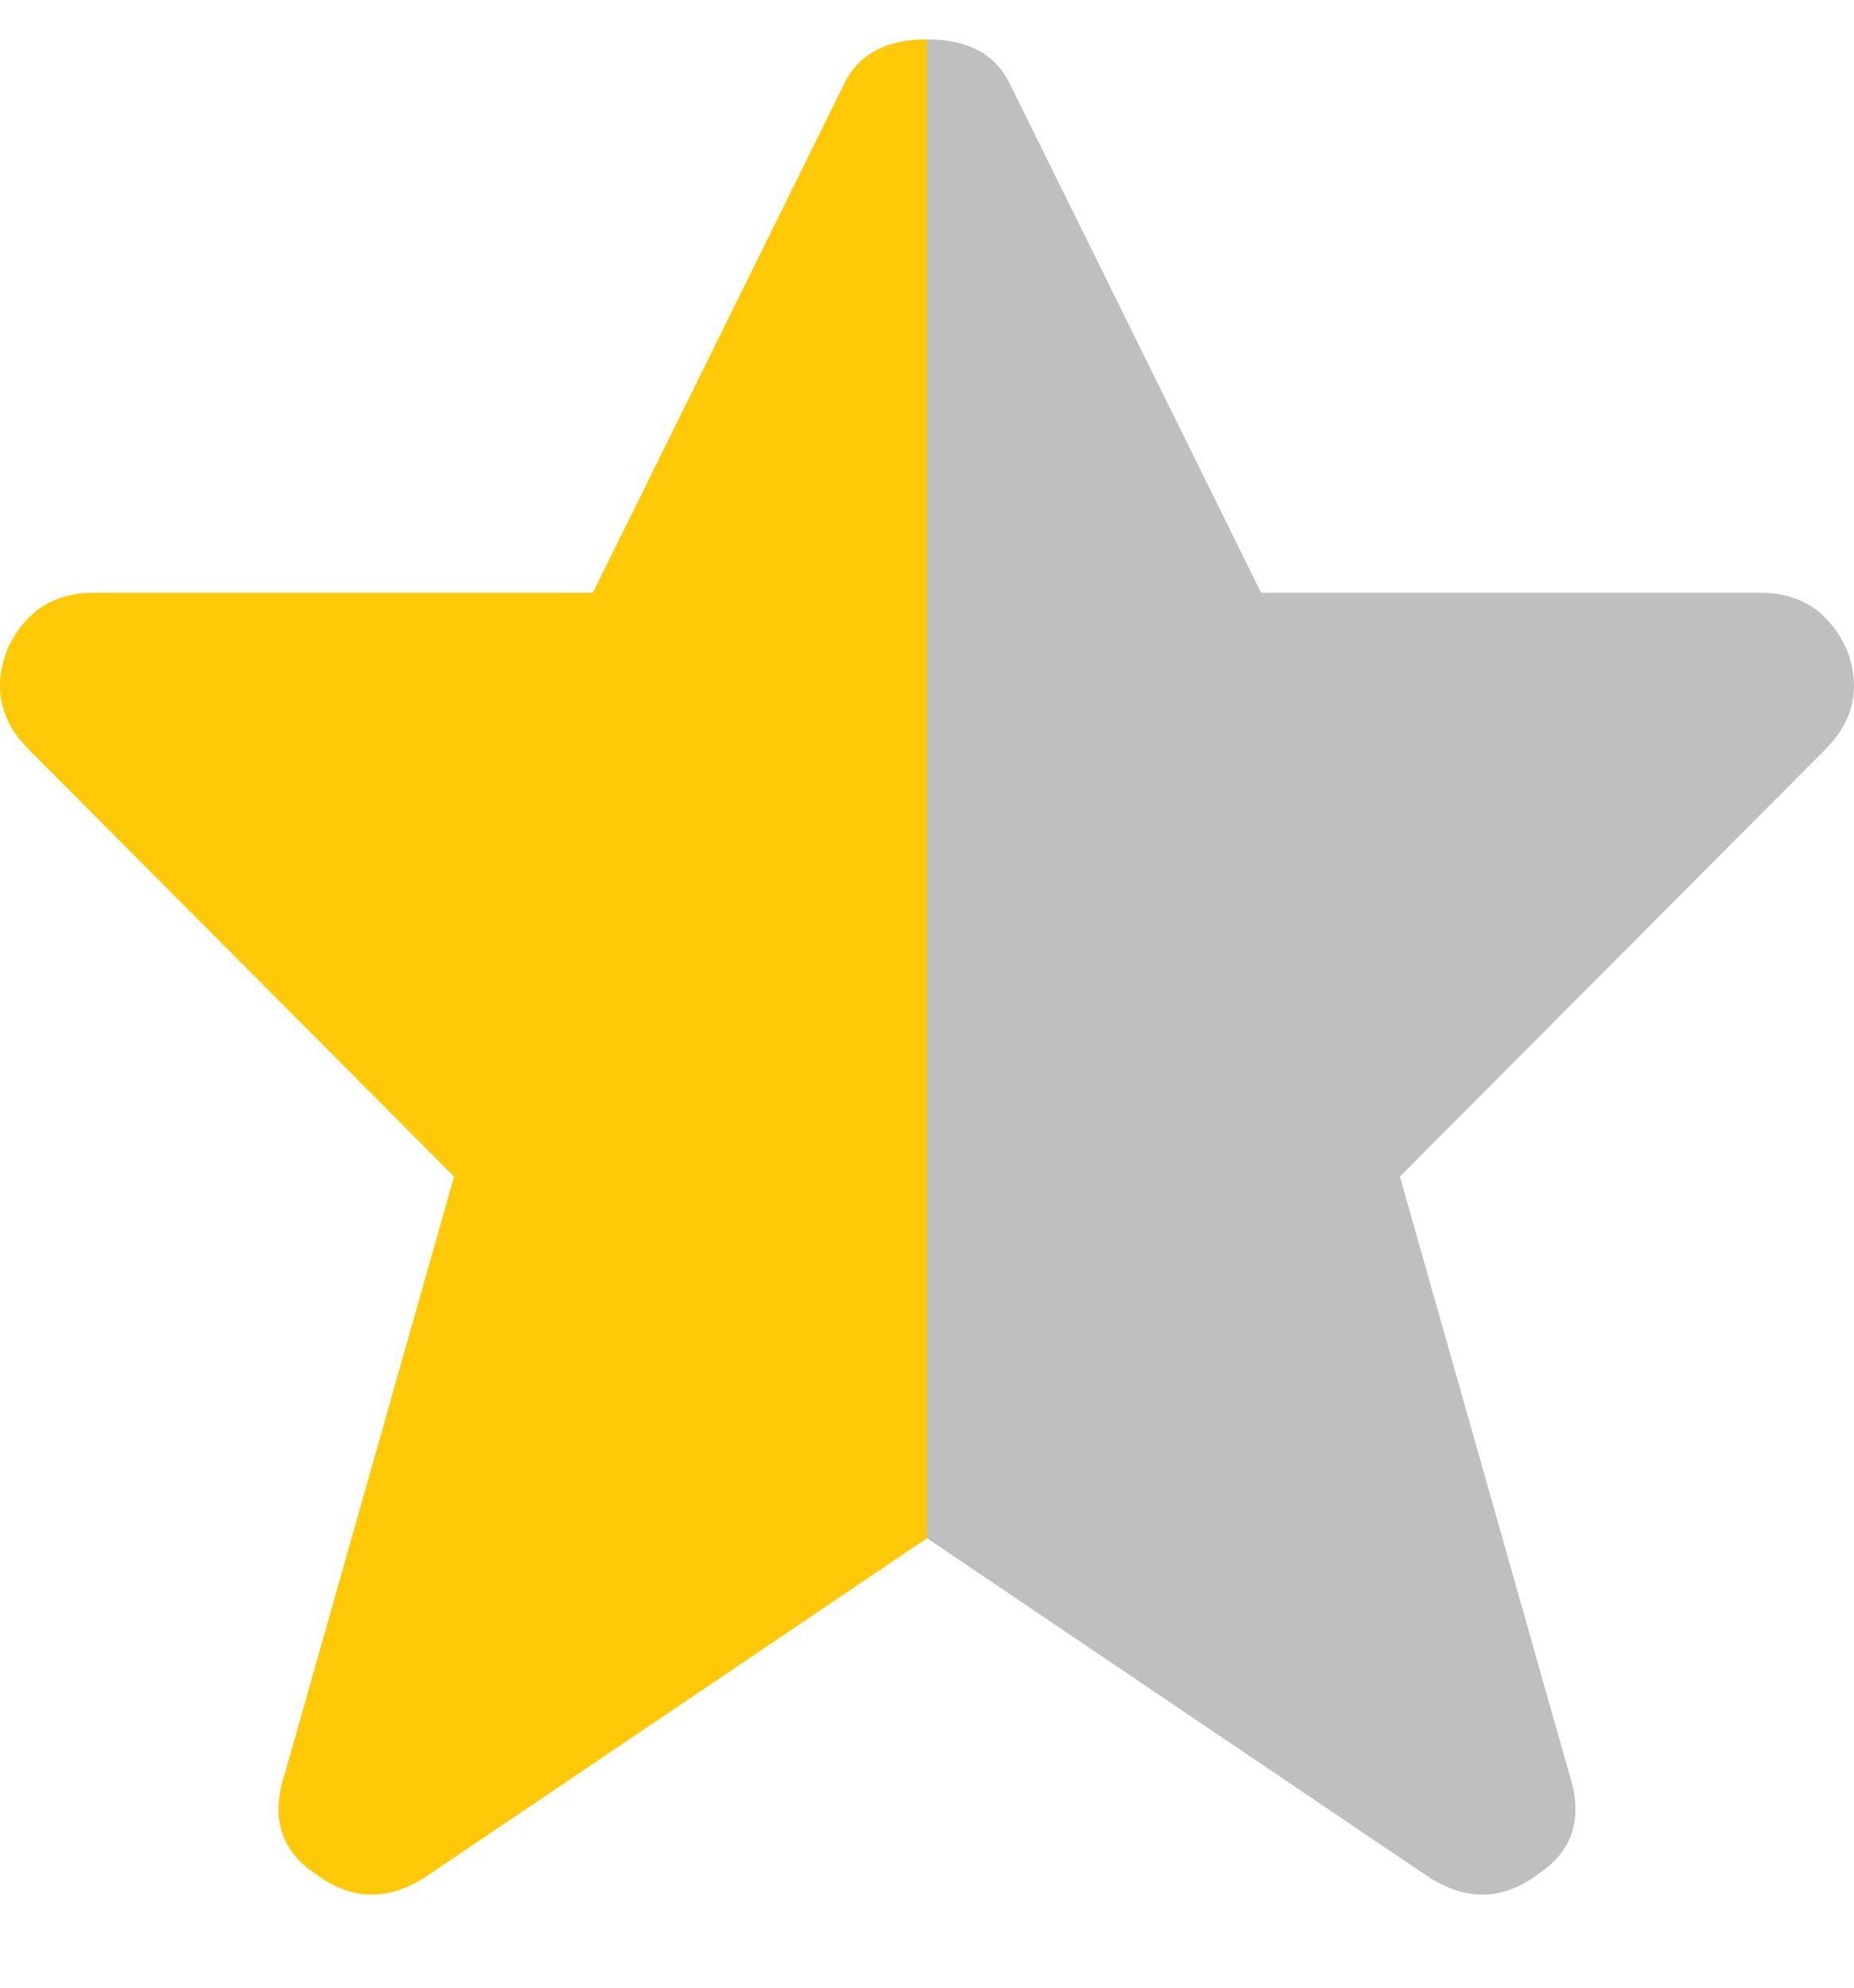 <svg width="14" height="15" viewBox="0 0 14 15" fill="none" xmlns="http://www.w3.org/2000/svg">
<path d="M7 0.297C6.694 0.297 6.487 0.407 6.378 0.626L4.477 4.473H0.71C0.404 4.473 0.186 4.616 0.055 4.901C-0.055 5.186 0 5.438 0.218 5.657L3.429 8.879L2.151 13.384C2.042 13.713 2.119 13.965 2.381 14.14C2.643 14.338 2.916 14.349 3.2 14.173L7 11.608V0.297Z" fill="#FFC907"/>
<path d="M7 0.297C7.306 0.297 7.513 0.407 7.622 0.626L9.523 4.473H13.29C13.596 4.473 13.814 4.616 13.945 4.901C14.055 5.186 14 5.438 13.782 5.657L10.571 8.879L11.849 13.384C11.958 13.713 11.881 13.965 11.619 14.14C11.357 14.338 11.084 14.349 10.8 14.173L7 11.608V0.297Z" fill="black" fill-opacity="0.25"/>
</svg>
